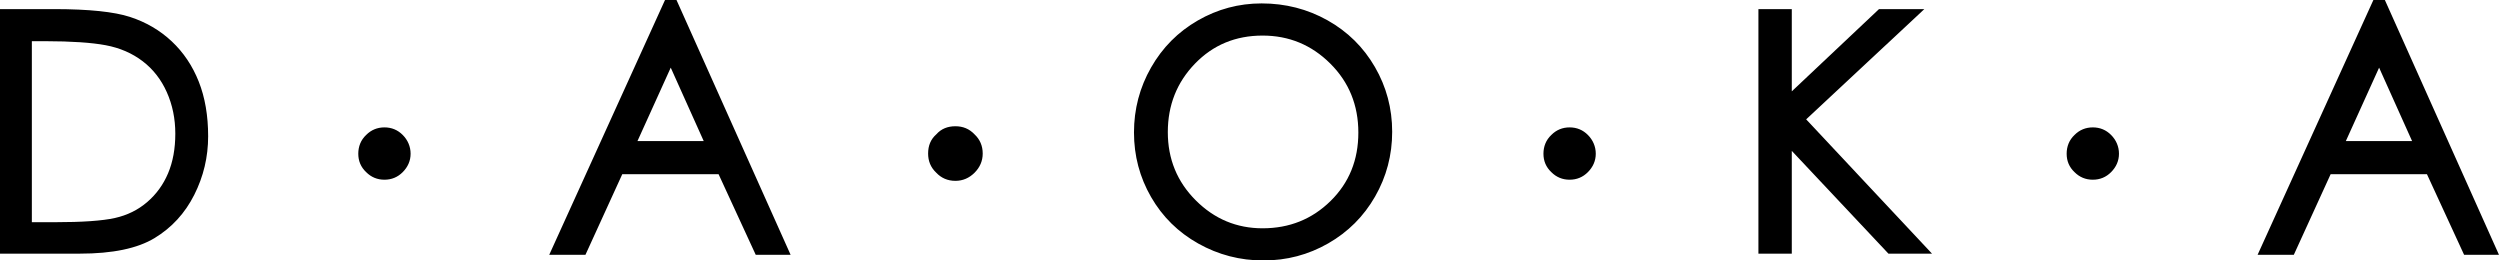 <?xml version="1.0" encoding="UTF-8"?>
<svg width="2198px" height="229px" viewBox="0 0 2198 229" version="1.1" xmlns="http://www.w3.org/2000/svg" xmlns:xlink="http://www.w3.org/1999/xlink">
    <title>D・A・O・K・A</title>
    <g id="Covers" stroke="none" stroke-width="1" fill="none" fill-rule="evenodd">
        <g id="album" transform="translate(-1023, -422)" fill="#000000" fill-rule="nonzero" stroke="#000000" stroke-width="2">
            <g id="D・A・O・K・A" transform="translate(1025, 424)">
                <path d="M46.117,7.001 C76.204,7.051 98.14,9.336 111.931,13.823 C125.957,18.386 138.082,25.476 148.309,35.088 C158.536,44.699 166.379,56.396 171.833,70.183 C177.273,83.933 180,99.812 180,117.824 C180,135.855 175.964,152.867 167.892,168.862 C159.804,184.89 148.304,197.418 133.395,206.452 C118.528,215.459 96.821,220 68.246,220 L-1,220 L-1,7 L46.117,7.001 Z M37.814,33.214 L25.002,33.213 L25.002,194.363 L45.979,194.363 C70.362,194.363 88.123,193.128 99.259,190.64 C110.273,188.179 119.866,183.449 128.032,176.445 C136.204,169.435 142.427,160.863 146.703,150.728 C150.993,140.559 153.131,128.821 153.131,115.518 C153.131,102.214 150.608,89.906 145.555,78.597 C140.517,67.323 133.344,58.13 124.028,51.024 C114.702,43.909 103.756,39.17 91.194,36.799 C78.709,34.442 60.915,33.25 37.814,33.214 Z" id="Shape"></path>
                <path d="M336,111 C342.032,111 347.159,113.127 351.381,117.378 C355.597,121.623 358,127.082 358,133.145 C358,139.211 355.6,144.373 351.381,148.622 C347.159,152.873 342.032,155 336,155 C329.968,155 324.841,152.873 320.619,148.623 C316.108,144.372 314,139.213 314,133.145 C314,127.069 316.12,121.605 320.643,117.354 C324.861,113.119 329.979,111 336,111 Z" id="Path"></path>
                <path d="M592.126,-1 L691.544,221 L663.068,221 L630.42,150.172 L544.449,150.172 L512.09,221 L482.447,221 L583.322,-1 L592.126,-1 Z M587.718,55.047 L556.914,123.021 L618.247,123.021 L587.718,55.047 Z" id="Shape"></path>
                <path d="M838,110 C844.279,110 849.659,112.096 854.145,116.873 C858.612,121.058 861,126.431 861,133 C861,139.273 858.618,144.654 854.136,149.136 C849.654,153.618 844.273,156 838,156 C831.422,156 826.042,153.605 821.853,149.126 C817.09,144.644 815,139.27 815,133 C815,126.422 817.105,121.048 821.867,116.859 C826.055,112.103 831.426,110 838,110 Z" id="Path"></path>
                <path d="M1107.198,2 C1128.008,2 1147.164,6.91 1164.667,16.725 C1182.181,26.547 1195.948,40.112 1205.97,57.421 C1215.989,74.725 1221,93.537 1221,113.855 C1221,134.173 1216.038,152.983 1206.117,170.286 C1196.193,187.594 1182.571,201.208 1165.253,211.126 C1147.939,221.041 1129.118,226 1108.789,226 C1088.464,226 1069.549,221.091 1052.044,211.275 C1034.529,201.453 1020.81,187.935 1010.885,170.722 C1000.963,153.515 996,134.752 996,114.434 C996,94.118 1000.961,75.26 1010.882,57.86 C1020.806,40.455 1034.379,26.794 1051.6,16.876 C1068.82,6.958 1087.352,2 1107.198,2 Z M1108.066,28.281 C1084.059,28.281 1064.002,36.606 1047.901,53.269 C1031.792,69.941 1023.742,90.234 1023.742,114.145 C1023.742,138.05 1032.03,158.29 1048.612,174.863 C1065.191,191.432 1085.008,199.719 1108.066,199.719 C1131.892,199.719 1152.05,191.628 1168.539,175.435 C1185.025,159.245 1193.258,138.956 1193.258,114.578 C1193.258,90.195 1184.925,69.713 1168.245,53.139 C1151.569,36.568 1131.509,28.281 1108.066,28.281 Z" id="Shape"></path>
                <path d="M1378,111 C1384.032,111 1389.159,113.127 1393.381,117.378 C1397.597,121.623 1400,127.082 1400,133.145 C1400,139.211 1397.6,144.373 1393.381,148.622 C1389.159,152.873 1384.032,155 1378,155 C1371.968,155 1366.841,152.873 1362.619,148.623 C1358.108,144.372 1356,139.213 1356,133.145 C1356,127.069 1358.12,121.605 1362.643,117.354 C1366.861,113.119 1371.979,111 1378,111 Z" id="Path"></path>
                <path d="M1572.341,7 L1572.341,80.628 L1650.423,7 L1687.339,7 L1584.563,102.882 L1694.307,220 L1658.739,220 L1572.341,128.13 L1572.341,220 L1545,220 L1545,7 L1572.341,7 Z" id="Path"></path>
                <path d="M1838,111 C1844.032,111 1849.159,113.127 1853.381,117.378 C1857.597,121.623 1860,127.082 1860,133.145 C1860,139.211 1857.6,144.373 1853.381,148.622 C1849.159,152.873 1844.032,155 1838,155 C1831.968,155 1826.841,152.873 1822.619,148.623 C1818.108,144.372 1816,139.213 1816,133.145 C1816,127.069 1818.12,121.605 1822.643,117.354 C1826.861,113.119 1831.979,111 1838,111 Z" id="Path"></path>
                <path d="M2094.126,-1 L2193.544,221 L2165.068,221 L2132.42,150.172 L2046.449,150.172 L2014.09,221 L1984.447,221 L2085.322,-1 L2094.126,-1 Z M2089.718,55.047 L2058.914,123.021 L2120.247,123.021 L2089.718,55.047 Z" id="Shape"></path>
            </g>
        </g>
    </g>
</svg>